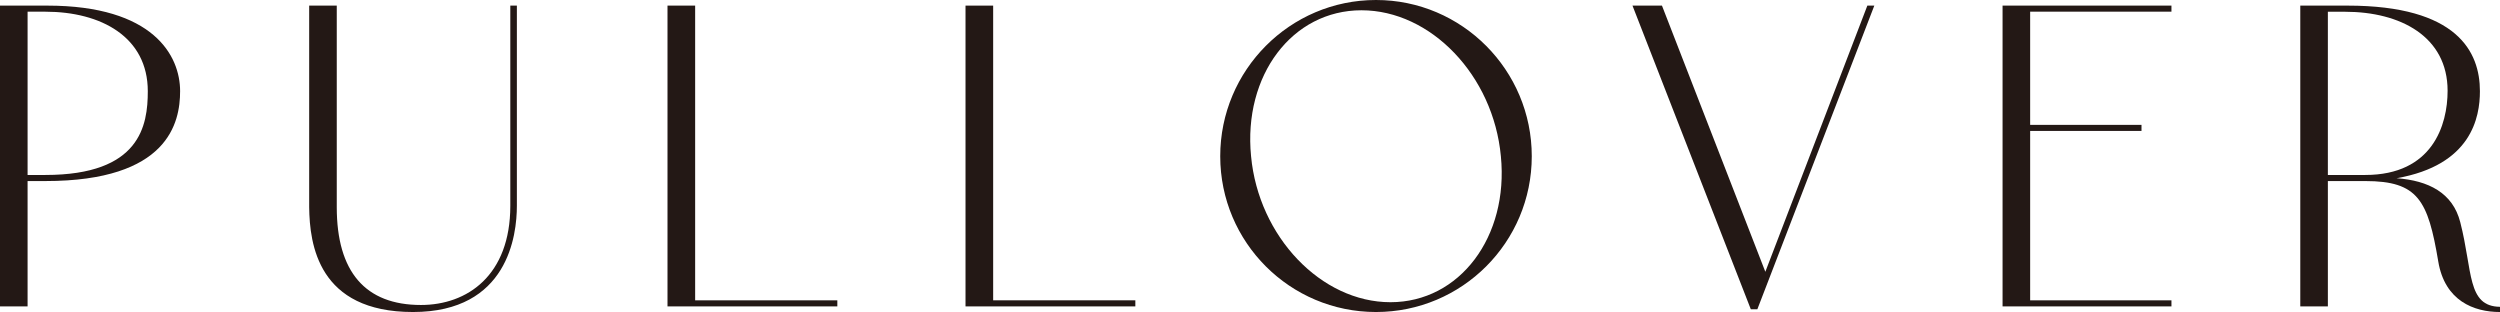 <?xml version="1.0" encoding="UTF-8"?><svg id="_レイヤー_2" xmlns="http://www.w3.org/2000/svg" viewBox="0 0 423.22 52.82"><defs><style>.cls-1{fill:#231815;stroke-width:0px;}</style></defs><g id="design"><path class="cls-1" d="M30.49,15.44c0,5.31-1.98,15.21-22.81,15.21h-3.01v21.22H0V.95h8c17.98,0,22.49,8.47,22.49,14.49ZM25.02,15.44C25.02,6.26,17.11,1.98,7.68,1.98h-3.01v27.64h3.01c16.08,0,17.34-8.39,17.34-14.18Z"/><path class="cls-1" d="M57.01.95v34.13c0,10.93,4.83,16.55,14.25,16.55,7.84,0,15.13-4.99,15.13-16.79V.95h1.11v33.89c0,4.99-1.5,17.98-17.58,17.98s-17.5-11.48-17.58-17.74V.95h4.67Z"/><path class="cls-1" d="M117.68.95v49.89h24.07v1.03h-28.75V.95h4.67Z"/><path class="cls-1" d="M168.13.95v49.89h24.07v1.03h-28.75V.95h4.67Z"/><path class="cls-1" d="M259.31,26.45c0,14.57-11.8,26.37-26.37,26.37s-26.37-11.8-26.37-26.37S218.37,0,232.94,0s26.37,11.88,26.37,26.45ZM254.08,26.45c-1.27-13.7-11.88-24.71-23.6-24.71s-20.04,11.01-18.69,24.71c1.27,13.62,11.88,24.71,23.6,24.71s20.04-11.09,18.69-24.71Z"/><path class="cls-1" d="M317.3.95l-19.8,51.4h-1.11L276.36.95h4.99l17.5,45.06L316.12.95h1.19Z"/><path class="cls-1" d="M367.6.95v1.03h-23.92v19.16h18.85v1.03h-18.85v28.67h23.92v1.03h-28.59V.95h28.59Z"/><path class="cls-1" d="M423.22,51.95v.87c-4.44,0-9.34-1.9-10.45-8.55-1.74-10.37-3.41-13.62-12.35-13.62h-6.34v21.22h-4.67V.95h8c18.61,0,22.41,7.84,22.41,14.49,0,4.43-1.43,12.51-14.1,14.73,5.38.4,9.5,2.46,10.77,7.44,2.14,8.32,1.11,14.25,6.73,14.33ZM400.41,29.62c11.4,0,13.94-8.47,13.94-14.25,0-9.19-8-13.38-17.34-13.38h-2.93v27.64h6.34Z"/></g></svg>